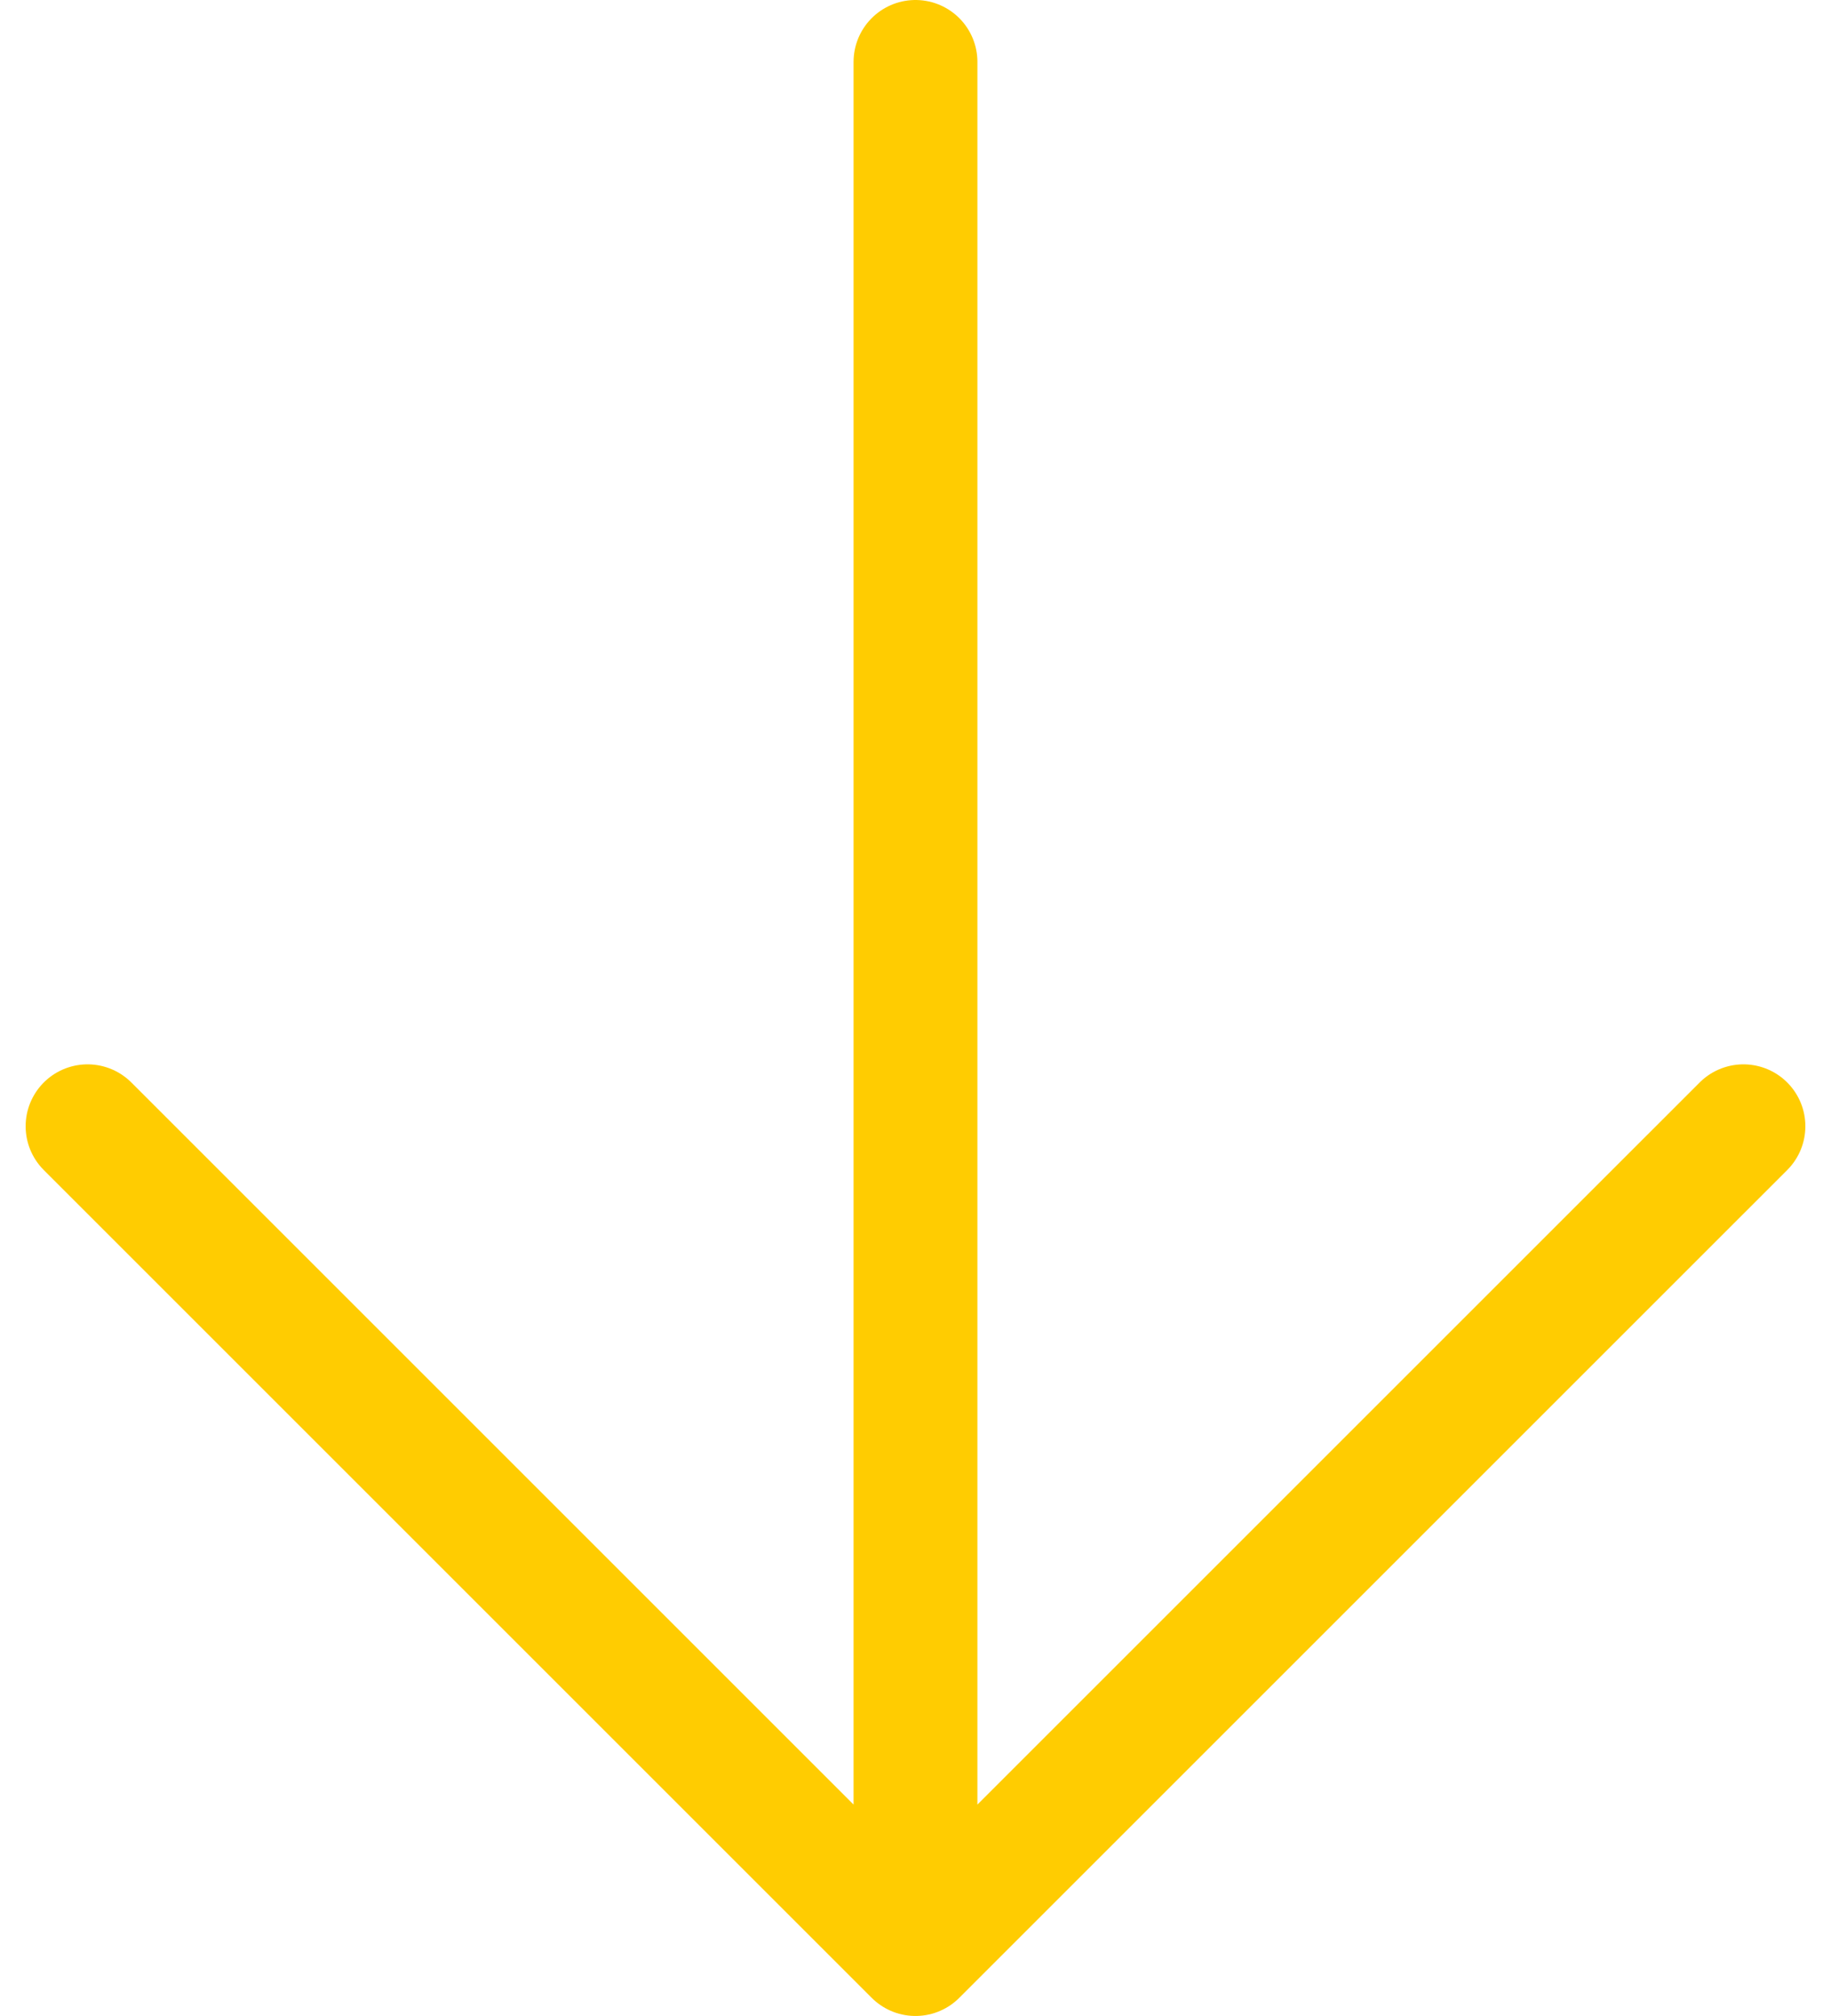 <svg xmlns="http://www.w3.org/2000/svg" width="59.139" height="65.123" viewBox="0 0 59.139 65.123"><path id="Icon_akar-arrow-down" data-name="Icon akar-arrow-down" d="M34.241,67.123V6M7.5,40.382,34.241,67.123,60.983,40.382" transform="translate(-4.672 -4)" fill="none" stroke="#ffcc01" stroke-linecap="round" stroke-linejoin="round" stroke-width="4"></path></svg>
